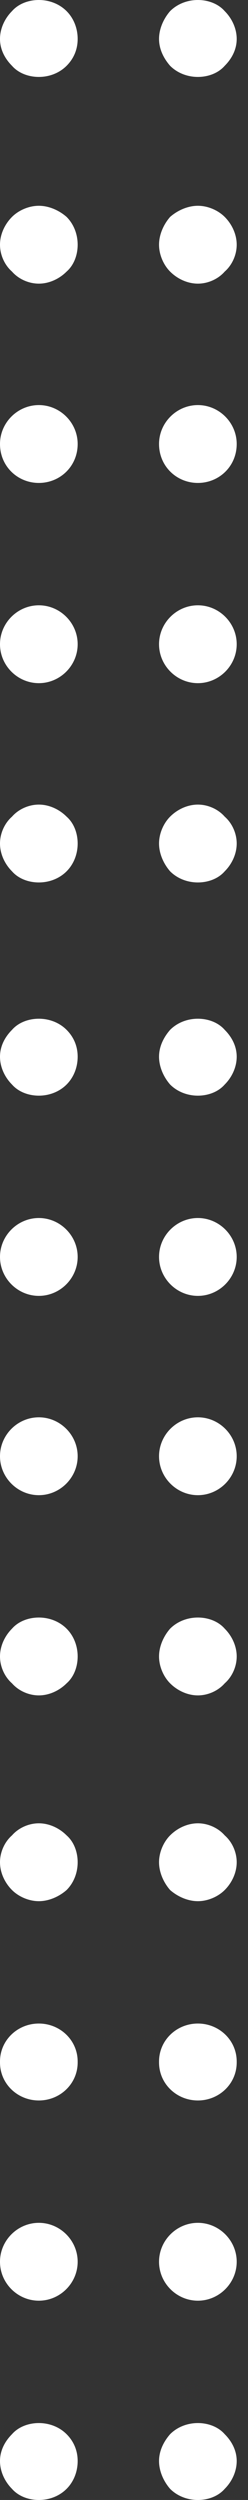<?xml version="1.0" encoding="UTF-8"?> <svg xmlns="http://www.w3.org/2000/svg" width="18" height="181" viewBox="0 0 18 181" fill="none"><rect x="0" y="0" width="18" height="181" fill="#333333" stroke="none"/> <path d="M17.18 2.819C17.18 2.081 16.845 1.342 16.308 0.805C15.838 0.269 15.1 5.74437e-05 14.362 5.74437e-05C13.623 5.74437e-05 12.885 0.269 12.348 0.805C11.879 1.342 11.543 2.081 11.543 2.819C11.543 3.557 11.879 4.228 12.348 4.765C12.885 5.302 13.623 5.57 14.362 5.57C15.1 5.57 15.838 5.302 16.308 4.765C16.845 4.228 17.18 3.557 17.18 2.819Z" fill="white"></path> <path d="M5.637 2.819C5.637 2.081 5.369 1.342 4.832 0.805C4.295 0.269 3.557 5.74437e-05 2.819 5.74437e-05C2.08 5.74437e-05 1.342 0.269 0.872 0.805C0.336 1.342 0 2.081 0 2.819C0 3.557 0.336 4.228 0.872 4.765C1.342 5.302 2.08 5.57 2.819 5.57C3.557 5.57 4.295 5.302 4.832 4.765C5.369 4.228 5.637 3.557 5.637 2.819Z" fill="white"></path> <path d="M17.18 61.071C17.18 60.333 16.845 59.595 16.308 59.125C15.838 58.588 15.1 58.253 14.362 58.253C13.623 58.253 12.885 58.588 12.348 59.125C11.879 59.595 11.543 60.333 11.543 61.071C11.543 61.81 11.879 62.548 12.348 63.085C12.885 63.622 13.623 63.89 14.362 63.89C15.1 63.89 15.838 63.622 16.308 63.085C16.845 62.548 17.18 61.81 17.18 61.071Z" fill="white"></path> <path d="M17.18 32.146C17.18 30.603 15.905 29.328 14.362 29.328C12.818 29.328 11.543 30.603 11.543 32.146C11.543 33.757 12.818 34.965 14.362 34.965C15.905 34.965 17.18 33.757 17.18 32.146Z" fill="white"></path> <path d="M17.18 46.642C17.18 45.099 15.905 43.824 14.362 43.824C12.818 43.824 11.543 45.099 11.543 46.642C11.543 48.186 12.818 49.461 14.362 49.461C15.905 49.461 17.18 48.186 17.18 46.642Z" fill="white"></path> <path d="M17.18 17.717C17.18 16.979 16.845 16.241 16.308 15.704C15.838 15.234 15.1 14.899 14.362 14.899C13.623 14.899 12.885 15.234 12.348 15.704C11.879 16.241 11.543 16.979 11.543 17.717C11.543 18.456 11.879 19.194 12.348 19.664C12.885 20.201 13.623 20.536 14.362 20.536C15.1 20.536 15.838 20.201 16.308 19.664C16.845 19.194 17.18 18.456 17.18 17.717Z" fill="white"></path> <path d="M5.637 61.071C5.637 60.333 5.369 59.595 4.832 59.125C4.295 58.588 3.557 58.253 2.819 58.253C2.08 58.253 1.342 58.588 0.872 59.125C0.336 59.595 0 60.333 0 61.071C0 61.81 0.336 62.548 0.872 63.085C1.342 63.622 2.08 63.89 2.819 63.89C3.557 63.89 4.295 63.622 4.832 63.085C5.369 62.548 5.637 61.81 5.637 61.071Z" fill="white"></path> <path d="M5.637 32.146C5.637 30.603 4.362 29.328 2.819 29.328C1.275 29.328 0 30.603 0 32.146C0 33.757 1.275 34.965 2.819 34.965C4.362 34.965 5.637 33.757 5.637 32.146Z" fill="white"></path> <path d="M5.637 46.642C5.637 45.099 4.362 43.824 2.819 43.824C1.275 43.824 0 45.099 0 46.642C0 48.186 1.275 49.461 2.819 49.461C4.362 49.461 5.637 48.186 5.637 46.642Z" fill="white"></path> <path d="M5.637 17.717C5.637 16.979 5.369 16.241 4.832 15.704C4.295 15.234 3.557 14.899 2.819 14.899C2.08 14.899 1.342 15.234 0.872 15.704C0.336 16.241 0 16.979 0 17.717C0 18.456 0.336 19.194 0.872 19.664C1.342 20.201 2.08 20.536 2.819 20.536C3.557 20.536 4.295 20.201 4.832 19.664C5.369 19.194 5.637 18.456 5.637 17.717Z" fill="white"></path> <path d="M17.18 119.928C17.18 119.19 16.845 118.452 16.308 117.915C15.838 117.378 15.1 117.11 14.362 117.11C13.623 117.11 12.885 117.378 12.348 117.915C11.879 118.452 11.543 119.19 11.543 119.928C11.543 120.667 11.879 121.405 12.348 121.875C12.885 122.411 13.623 122.747 14.362 122.747C15.1 122.747 15.838 122.411 16.308 121.875C16.845 121.405 17.18 120.667 17.18 119.928Z" fill="white"></path> <path d="M17.18 91.003C17.18 89.46 15.905 88.185 14.362 88.185C12.818 88.185 11.543 89.46 11.543 91.003C11.543 92.547 12.818 93.822 14.362 93.822C15.905 93.822 17.18 92.547 17.18 91.003Z" fill="white"></path> <path d="M17.18 105.432C17.18 103.889 15.905 102.614 14.362 102.614C12.818 102.614 11.543 103.889 11.543 105.432C11.543 106.976 12.818 108.251 14.362 108.251C15.905 108.251 17.18 106.976 17.18 105.432Z" fill="white"></path> <path d="M17.18 76.507C17.18 75.769 16.845 75.098 16.308 74.561C15.838 74.024 15.1 73.756 14.362 73.756C13.623 73.756 12.885 74.024 12.348 74.561C11.879 75.098 11.543 75.769 11.543 76.507C11.543 77.246 11.879 77.984 12.348 78.521C12.885 79.058 13.623 79.326 14.362 79.326C15.1 79.326 15.838 79.058 16.308 78.521C16.845 77.984 17.18 77.246 17.18 76.507Z" fill="white"></path> <path d="M5.637 119.928C5.637 119.19 5.369 118.452 4.832 117.915C4.295 117.378 3.557 117.11 2.819 117.11C2.08 117.11 1.342 117.378 0.872 117.915C0.336 118.452 0 119.19 0 119.928C0 120.667 0.336 121.405 0.872 121.875C1.342 122.411 2.08 122.747 2.819 122.747C3.557 122.747 4.295 122.411 4.832 121.875C5.369 121.405 5.637 120.667 5.637 119.928Z" fill="white"></path> <path d="M5.637 91.003C5.637 89.46 4.362 88.185 2.819 88.185C1.275 88.185 0 89.46 0 91.003C0 92.547 1.275 93.822 2.819 93.822C4.362 93.822 5.637 92.547 5.637 91.003Z" fill="white"></path> <path d="M5.637 105.432C5.637 103.889 4.362 102.614 2.819 102.614C1.275 102.614 0 103.889 0 105.432C0 106.976 1.275 108.251 2.819 108.251C4.362 108.251 5.637 106.976 5.637 105.432Z" fill="white"></path> <path d="M5.637 76.507C5.637 75.769 5.369 75.098 4.832 74.561C4.295 74.024 3.557 73.756 2.819 73.756C2.08 73.756 1.342 74.024 0.872 74.561C0.336 75.098 0 75.769 0 76.507C0 77.246 0.336 77.984 0.872 78.521C1.342 79.058 2.08 79.326 2.819 79.326C3.557 79.326 4.295 79.058 4.832 78.521C5.369 77.984 5.637 77.246 5.637 76.507Z" fill="white"></path> <path d="M17.18 178.181C17.18 177.443 16.845 176.772 16.308 176.235C15.838 175.698 15.1 175.43 14.362 175.43C13.623 175.43 12.885 175.698 12.348 176.235C11.879 176.772 11.543 177.443 11.543 178.181C11.543 178.92 11.879 179.658 12.348 180.195C12.885 180.732 13.623 181 14.362 181C15.1 181 15.838 180.732 16.308 180.195C16.845 179.658 17.18 178.92 17.18 178.181Z" fill="white"></path> <path d="M17.18 149.323V149.256C17.18 147.713 15.905 146.505 14.362 146.505C12.818 146.505 11.543 147.713 11.543 149.256V149.323C11.543 150.867 12.818 152.075 14.362 152.075C15.905 152.075 17.18 150.867 17.18 149.323Z" fill="white"></path> <path d="M17.18 163.752C17.18 162.209 15.905 160.934 14.362 160.934C12.818 160.934 11.543 162.209 11.543 163.752C11.543 165.296 12.818 166.571 14.362 166.571C15.905 166.571 17.18 165.296 17.18 163.752Z" fill="white"></path> <path d="M17.18 134.827C17.18 134.089 16.845 133.351 16.308 132.881C15.838 132.344 15.1 132.008 14.362 132.008C13.623 132.008 12.885 132.344 12.348 132.881C11.879 133.351 11.543 134.089 11.543 134.827C11.543 135.565 11.879 136.304 12.348 136.84C12.885 137.31 13.623 137.646 14.362 137.646C15.1 137.646 15.838 137.31 16.308 136.84C16.845 136.304 17.18 135.565 17.18 134.827Z" fill="white"></path> <path d="M5.637 178.181C5.637 177.443 5.369 176.772 4.832 176.235C4.295 175.698 3.557 175.43 2.819 175.43C2.08 175.43 1.342 175.698 0.872 176.235C0.336 176.772 0 177.443 0 178.181C0 178.92 0.336 179.658 0.872 180.195C1.342 180.732 2.08 181 2.819 181C3.557 181 4.295 180.732 4.832 180.195C5.369 179.658 5.637 178.92 5.637 178.181Z" fill="white"></path> <path d="M5.637 149.323V149.256C5.637 147.713 4.362 146.505 2.819 146.505C1.275 146.505 0 147.713 0 149.256L0 149.323C0 150.867 1.275 152.075 2.819 152.075C4.362 152.075 5.637 150.867 5.637 149.323Z" fill="white"></path> <path d="M5.637 163.752C5.637 162.209 4.362 160.934 2.819 160.934C1.275 160.934 0 162.209 0 163.752C0 165.296 1.275 166.571 2.819 166.571C4.362 166.571 5.637 165.296 5.637 163.752Z" fill="white"></path> <path d="M5.637 134.827C5.637 134.089 5.369 133.351 4.832 132.881C4.295 132.344 3.557 132.008 2.819 132.008C2.08 132.008 1.342 132.344 0.872 132.881C0.336 133.351 0 134.089 0 134.827C0 135.565 0.336 136.304 0.872 136.84C1.342 137.31 2.08 137.646 2.819 137.646C3.557 137.646 4.295 137.31 4.832 136.84C5.369 136.304 5.637 135.565 5.637 134.827Z" fill="white"></path> </svg> 